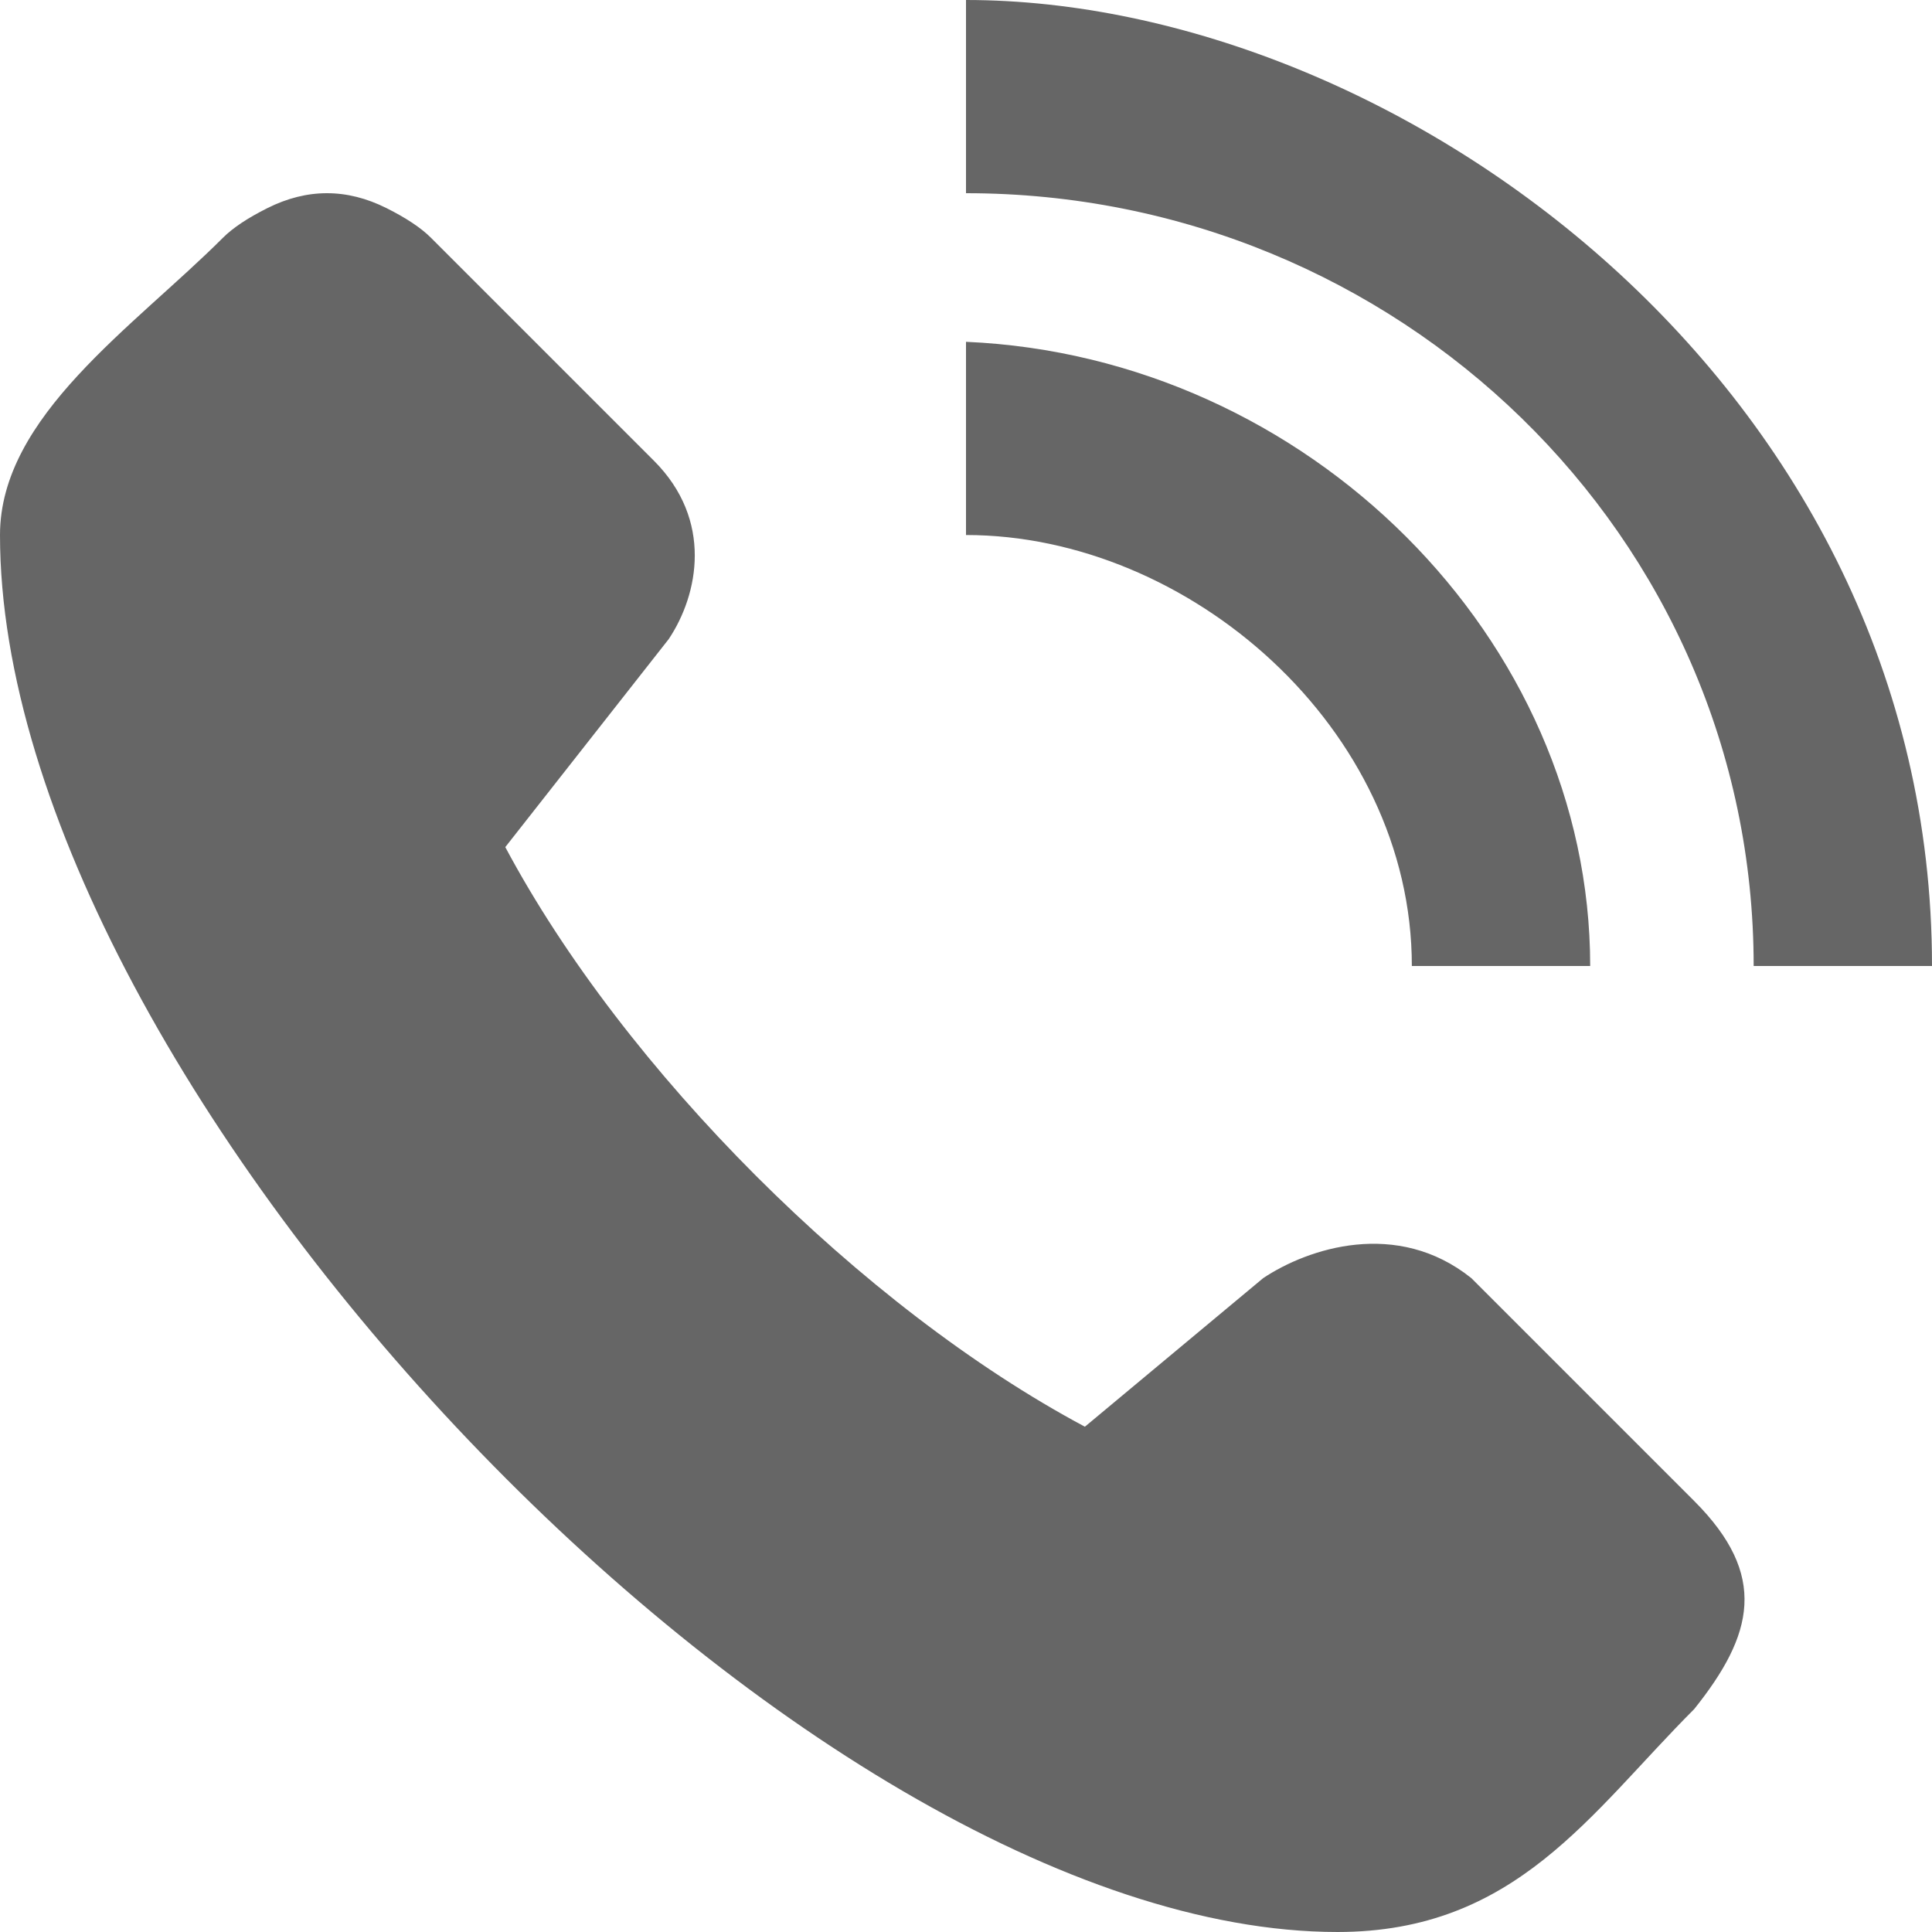 <svg width="13" height="13" xmlns="http://www.w3.org/2000/svg"><path fill-rule="evenodd" d="M0 3.6c0-.8.9-1.4 1.5-2q.1-.1.3-.2.2-.1.4-.1t.4.1q.2.1.3.2l1.5 1.5c.4.4.3.9.1 1.2L3.4 5.7c.8 1.5 2.4 3.1 3.9 3.9l1.2-1c.3-.2.9-.4 1.4 0l1.5 1.5c.5.5.4.9 0 1.4-.7.7-1.2 1.5-2.4 1.5-3.6 0-9-5.7-9-9.4zm11.8 2.9c0-2.9-2.4-5.2-5.3-5.2V0C9.4 0 13 2.6 13 6.5zM6.5 3.6V2.3c2.3.1 4.2 2 4.2 4.2H9.5c0-1.6-1.5-2.9-3-2.9z" fill="#666"/></svg>